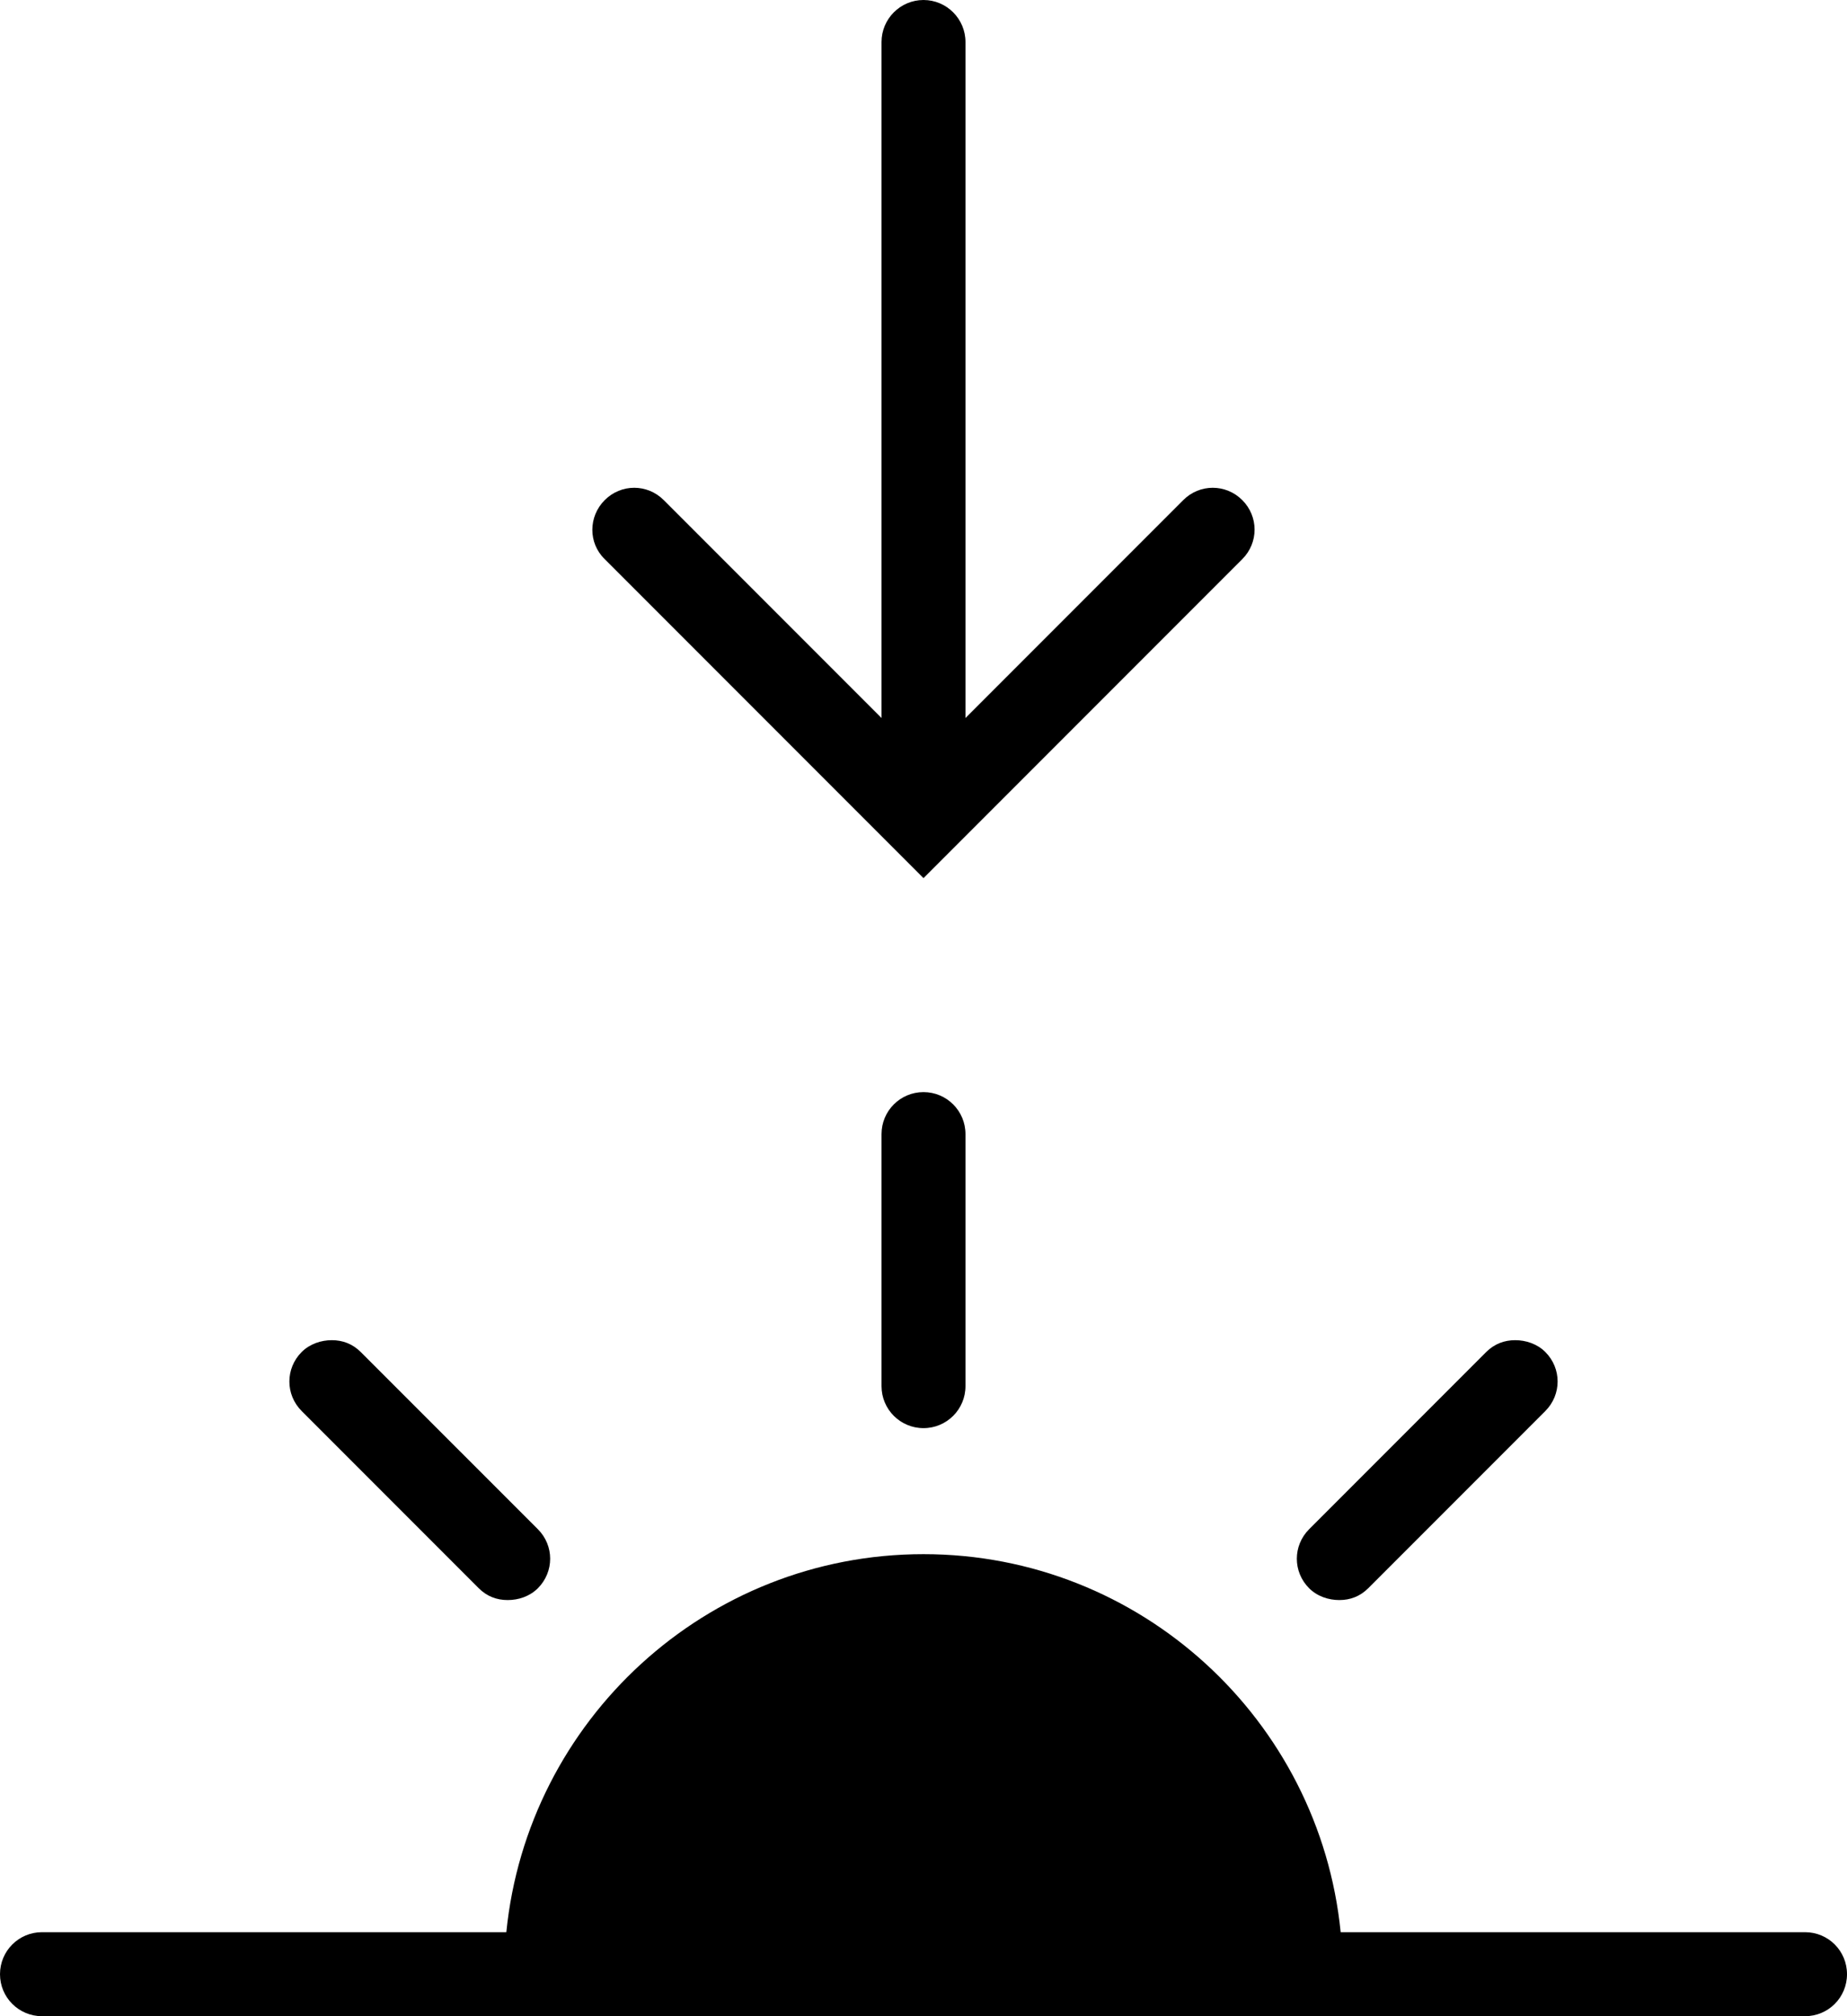 <?xml version="1.0" encoding="UTF-8" standalone="no"?>
<svg
   xmlns:dc="http://purl.org/dc/elements/1.1/"
   xmlns:cc="http://creativecommons.org/ns#"
   xmlns:rdf="http://www.w3.org/1999/02/22-rdf-syntax-ns#"
   xmlns:svg="http://www.w3.org/2000/svg"
   xmlns="http://www.w3.org/2000/svg"
   xmlns:sodipodi="http://sodipodi.sourceforge.net/DTD/sodipodi-0.dtd"
   xmlns:inkscape="http://www.inkscape.org/namespaces/inkscape"
   inkscape:version="1.0 (4035a4f, 2020-05-01)"
   sodipodi:docname="chinâ.svg"
   id="svg5557"
   version="1.1"
   height="480"
   width="440"
   viewBox="0 0 44 48">
  <defs
     id="defs5561" />
  <sodipodi:namedview
     inkscape:current-layer="svg5557"
     inkscape:window-maximized="1"
     inkscape:window-y="37"
     inkscape:window-x="0"
     inkscape:cy="221.31086"
     inkscape:cx="214.57254"
     inkscape:zoom="0.866772"
     showgrid="false"
     id="namedview5559"
     inkscape:window-height="891"
     inkscape:window-width="1470"
     inkscape:pageshadow="2"
     inkscape:pageopacity="0"
     guidetolerance="10"
     gridtolerance="10"
     objecttolerance="10"
     borderopacity="1"
     bordercolor="#666666"
     pagecolor="#ffffff" />
  <path
     sodipodi:nodetypes="sscssscssscssssssssssssssssssscssscsssscsssssscs"
     id="path5555"
     d="m 22,0 c -0.551,0 -1,0.449 -1,1 v 16.094 l -5.188,-5.188 c -0.391,-0.391 -1.016,-0.391 -1.406,0 -0.391,0.391 -0.396,1.021 0,1.406 L 22,20.906 29.594,13.312 c 0.391,-0.391 0.391,-1.016 0,-1.406 -0.391,-0.391 -1.016,-0.391 -1.406,0 L 23,17.094 V 1 C 23,0.449 22.551,0 22,0 Z m 0,26 c -0.551,0 -1,0.445 -1,1 v 6 c 0,0.555 0.449,1 1,1 0.551,0 1,-0.445 1,-1 v -6 c 0,-0.555 -0.449,-1 -1,-1 z M 7.906,31.906 c -0.254,0 -0.523,0.086 -0.719,0.281 -0.391,0.391 -0.391,1.016 0,1.406 l 4.219,4.219 c 0.195,0.195 0.43,0.281 0.688,0.281 0.258,0 0.523,-0.086 0.719,-0.281 0.391,-0.391 0.391,-1.016 0,-1.406 L 8.594,32.188 C 8.398,31.992 8.16,31.906 7.906,31.906 Z m 28.188,0 c -0.254,0 -0.492,0.086 -0.688,0.281 l -4.219,4.219 c -0.391,0.391 -0.391,1.016 0,1.406 0.195,0.195 0.465,0.281 0.719,0.281 0.258,0 0.492,-0.086 0.688,-0.281 l 4.219,-4.219 c 0.391,-0.391 0.391,-1.016 0,-1.406 -0.195,-0.195 -0.465,-0.281 -0.719,-0.281 z M 22,37 c -5.176,0 -9.434,3.953 -9.938,9 H 1 c -0.551,0 -1,0.445 -1,1 0,0.555 0.449,1 1,1 h 42 c 0.555,0 1,-0.445 1,-1 0,-0.555 -0.445,-1 -1,-1 H 31.938 C 31.434,40.953 27.176,37 22,37 Z" />
</svg>
